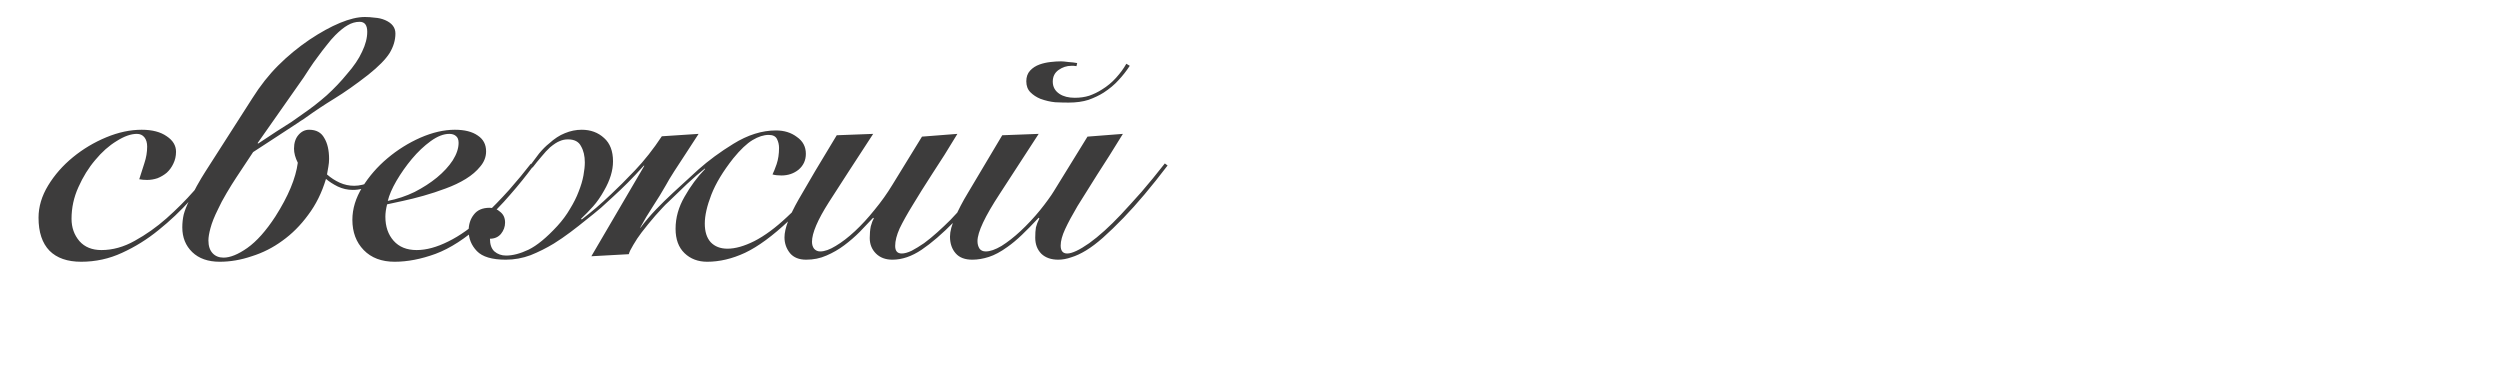 <?xml version="1.0" encoding="UTF-8"?> <svg xmlns="http://www.w3.org/2000/svg" width="400" height="60" viewBox="0 0 400 60" fill="none"> <g clip-path="url(#clip0_26_4)"> <path d="M34.875 26.81C33.518 28.46 32.052 30.183 30.475 31.98C28.898 33.74 27.193 35.353 25.36 36.82C23.563 38.287 21.62 39.497 19.53 40.45C17.477 41.403 15.295 41.88 12.985 41.88C10.785 41.88 9.098 41.293 7.925 40.12C6.752 38.91 6.165 37.15 6.165 34.84C6.165 33.08 6.678 31.357 7.705 29.67C8.732 27.983 10.052 26.48 11.665 25.16C13.278 23.84 15.057 22.777 17 21.97C18.943 21.163 20.832 20.76 22.665 20.76C24.352 20.76 25.69 21.108 26.68 21.805C27.67 22.465 28.165 23.29 28.165 24.28C28.165 24.977 28.018 25.618 27.725 26.205C27.468 26.755 27.12 27.232 26.68 27.635C26.24 28.002 25.745 28.295 25.195 28.515C24.645 28.698 24.095 28.79 23.545 28.79C23.068 28.79 22.647 28.753 22.28 28.68C22.537 27.837 22.812 26.975 23.105 26.095C23.398 25.215 23.545 24.335 23.545 23.455C23.545 22.832 23.398 22.337 23.105 21.97C22.812 21.603 22.408 21.42 21.895 21.42C20.942 21.42 19.86 21.805 18.65 22.575C17.44 23.308 16.303 24.317 15.24 25.6C14.177 26.847 13.278 28.295 12.545 29.945C11.812 31.558 11.445 33.245 11.445 35.005C11.445 36.398 11.867 37.59 12.71 38.58C13.553 39.533 14.727 40.01 16.23 40.01C18.027 40.01 19.805 39.515 21.565 38.525C23.362 37.535 25.048 36.343 26.625 34.95C28.238 33.52 29.705 32.053 31.025 30.55C32.345 29.01 33.463 27.69 34.38 26.59L34.875 26.81ZM62.828 26.865C61.874 28.148 60.829 29.065 59.693 29.615C58.593 30.128 57.511 30.385 56.447 30.385C55.604 30.385 54.797 30.202 54.028 29.835C53.294 29.468 52.671 29.065 52.157 28.625C51.498 30.825 50.544 32.75 49.297 34.4C48.087 36.05 46.712 37.425 45.172 38.525C43.669 39.625 42.038 40.45 40.278 41C38.554 41.587 36.849 41.88 35.163 41.88C33.292 41.88 31.826 41.367 30.762 40.34C29.699 39.313 29.168 37.993 29.168 36.38C29.168 35.683 29.241 35.005 29.387 34.345C29.571 33.648 29.883 32.86 30.323 31.98C30.616 31.43 31.001 30.697 31.477 29.78C31.991 28.863 32.449 28.093 32.852 27.47L40.388 15.7C41.634 13.72 43.009 11.978 44.513 10.475C46.016 8.972 47.684 7.597 49.517 6.35C51.278 5.177 52.909 4.278 54.413 3.655C55.916 3.032 57.236 2.72 58.373 2.72C58.886 2.72 59.417 2.757 59.968 2.83C60.554 2.867 61.104 2.995 61.617 3.215C62.718 3.692 63.267 4.407 63.267 5.36C63.267 6.423 62.956 7.468 62.333 8.495C61.709 9.485 60.572 10.64 58.922 11.96C56.943 13.5 55.146 14.765 53.532 15.755C51.919 16.745 50.398 17.753 48.968 18.78C48.784 18.927 48.509 19.11 48.142 19.33C47.812 19.55 47.428 19.807 46.987 20.1C46.547 20.393 46.071 20.705 45.557 21.035C45.081 21.328 44.604 21.64 44.127 21.97C42.991 22.703 41.781 23.492 40.498 24.335L37.803 28.405C37.362 29.065 36.849 29.89 36.263 30.88C35.676 31.87 35.218 32.732 34.888 33.465C34.301 34.638 33.898 35.647 33.678 36.49C33.458 37.297 33.347 37.957 33.347 38.47C33.347 39.35 33.568 40.028 34.008 40.505C34.447 40.982 35.034 41.22 35.767 41.22C36.831 41.22 38.096 40.707 39.562 39.68C41.066 38.617 42.569 36.93 44.072 34.62C46.126 31.393 47.318 28.533 47.648 26.04C47.244 25.233 47.042 24.482 47.042 23.785C47.042 22.868 47.281 22.135 47.758 21.585C48.234 21.035 48.803 20.76 49.462 20.76C50.599 20.76 51.406 21.2 51.883 22.08C52.396 22.923 52.653 24.042 52.653 25.435C52.653 25.838 52.616 26.242 52.542 26.645C52.469 27.048 52.396 27.47 52.322 27.91C52.946 28.46 53.624 28.9 54.358 29.23C55.091 29.56 55.861 29.725 56.667 29.725C57.511 29.725 58.428 29.505 59.417 29.065C60.444 28.625 61.453 27.782 62.443 26.535L62.828 26.865ZM41.212 22.905L41.322 22.96C42.312 22.3 43.284 21.658 44.237 21.035C45.044 20.522 45.851 20.008 46.657 19.495C47.464 18.945 48.087 18.505 48.528 18.175C49.811 17.295 51.057 16.323 52.267 15.26C53.477 14.16 54.559 13.023 55.513 11.85C56.612 10.603 57.419 9.412 57.932 8.275C58.483 7.138 58.758 6.075 58.758 5.085C58.758 4.022 58.354 3.49 57.547 3.49C56.888 3.49 56.246 3.673 55.623 4.04C55.036 4.37 54.376 4.902 53.642 5.635C53.203 6.075 52.744 6.607 52.267 7.23C51.791 7.817 51.314 8.44 50.837 9.1C50.361 9.723 49.921 10.347 49.517 10.97C49.151 11.557 48.839 12.033 48.583 12.4L41.212 22.905ZM85.31 26.59C84.173 28.13 82.945 29.652 81.625 31.155C80.341 32.658 78.801 34.235 77.005 35.885C74.475 38.158 72.036 39.735 69.69 40.615C67.38 41.458 65.198 41.88 63.145 41.88C61.055 41.88 59.405 41.257 58.195 40.01C56.985 38.763 56.38 37.15 56.38 35.17C56.38 33.41 56.911 31.668 57.975 29.945C59.038 28.222 60.376 26.682 61.99 25.325C63.603 23.968 65.363 22.868 67.27 22.025C69.213 21.182 71.046 20.76 72.77 20.76C74.346 20.76 75.575 21.072 76.455 21.695C77.335 22.282 77.775 23.125 77.775 24.225C77.775 25.105 77.463 25.912 76.84 26.645C76.253 27.378 75.483 28.038 74.53 28.625C73.576 29.212 72.495 29.725 71.285 30.165C70.111 30.605 68.938 30.99 67.765 31.32C66.591 31.65 65.491 31.925 64.465 32.145C63.438 32.365 62.595 32.548 61.935 32.695C61.751 33.428 61.66 34.088 61.66 34.675C61.66 36.252 62.1 37.535 62.98 38.525C63.86 39.515 65.088 40.01 66.665 40.01C68.205 40.01 69.891 39.552 71.725 38.635C73.595 37.718 75.465 36.38 77.335 34.62C78.765 33.263 80.14 31.852 81.46 30.385C82.78 28.882 83.935 27.488 84.925 26.205L85.31 26.59ZM73.375 22.85C73.375 22.337 73.228 21.97 72.935 21.75C72.678 21.53 72.33 21.42 71.89 21.42C70.973 21.42 69.983 21.805 68.92 22.575C67.856 23.345 66.848 24.298 65.895 25.435C64.978 26.535 64.153 27.708 63.42 28.955C62.723 30.165 62.265 31.228 62.045 32.145C63.548 31.852 64.978 31.375 66.335 30.715C67.691 30.018 68.883 29.248 69.91 28.405C70.973 27.525 71.816 26.608 72.44 25.655C73.063 24.665 73.375 23.73 73.375 22.85ZM108.092 36.6C108.092 34.84 108.569 33.135 109.522 31.485C110.475 29.798 111.575 28.313 112.822 27.03L112.767 26.975C111.96 27.598 111.007 28.423 109.907 29.45C108.844 30.477 107.854 31.43 106.937 32.31C106.644 32.567 106.314 32.897 105.947 33.3C105.617 33.667 105.25 34.07 104.847 34.51C104.48 34.95 104.095 35.408 103.692 35.885C103.325 36.362 102.977 36.802 102.647 37.205C102.17 37.828 101.73 38.488 101.327 39.185C100.924 39.845 100.685 40.34 100.612 40.67L94.617 41L103.087 26.535L103.032 26.48C102.079 27.543 101.217 28.46 100.447 29.23C99.677 30 98.889 30.752 98.082 31.485C97.532 31.998 96.89 32.585 96.157 33.245C95.424 33.868 94.635 34.51 93.792 35.17C92.985 35.83 92.142 36.49 91.262 37.15C90.382 37.81 89.502 38.415 88.622 38.965C87.412 39.698 86.165 40.322 84.882 40.835C83.599 41.312 82.279 41.55 80.922 41.55C78.722 41.55 77.182 41.092 76.302 40.175C75.422 39.258 74.982 38.177 74.982 36.93C74.982 35.903 75.257 35.042 75.807 34.345C76.357 33.612 77.2 33.245 78.337 33.245C78.997 33.245 79.565 33.465 80.042 33.905C80.555 34.308 80.812 34.877 80.812 35.61C80.812 36.27 80.592 36.875 80.152 37.425C79.712 37.938 79.125 38.195 78.392 38.195C78.392 39.112 78.63 39.79 79.107 40.23C79.62 40.67 80.244 40.89 80.977 40.89C82.04 40.89 83.232 40.578 84.552 39.955C85.909 39.295 87.449 38.03 89.172 36.16C89.979 35.28 90.657 34.363 91.207 33.41C91.794 32.457 92.252 31.54 92.582 30.66C92.949 29.743 93.205 28.882 93.352 28.075C93.499 27.268 93.572 26.572 93.572 25.985C93.572 24.958 93.37 24.097 92.967 23.4C92.6 22.667 91.904 22.3 90.877 22.3C90.4 22.3 89.96 22.392 89.557 22.575C89.154 22.722 88.64 23.052 88.017 23.565C87.577 23.968 87.119 24.463 86.642 25.05C86.165 25.6 85.689 26.187 85.212 26.81L84.772 26.535C85.249 25.875 85.744 25.215 86.257 24.555C86.807 23.895 87.339 23.363 87.852 22.96C88.695 22.19 89.539 21.64 90.382 21.31C91.262 20.943 92.16 20.76 93.077 20.76C94.507 20.76 95.699 21.2 96.652 22.08C97.605 22.923 98.082 24.17 98.082 25.82C98.082 27.287 97.605 28.845 96.652 30.495C96.102 31.485 95.515 32.328 94.892 33.025C94.269 33.722 93.627 34.382 92.967 35.005L93.077 35.115C93.884 34.492 94.654 33.868 95.387 33.245C96.157 32.585 96.964 31.852 97.807 31.045C98.87 30.055 100.135 28.79 101.602 27.25C103.105 25.673 104.535 23.858 105.892 21.805L111.777 21.42C111.007 22.593 110.292 23.693 109.632 24.72C109.045 25.6 108.459 26.498 107.872 27.415C107.285 28.332 106.845 29.065 106.552 29.615C105.929 30.715 105.232 31.852 104.462 33.025C103.692 34.198 103.014 35.335 102.427 36.435H102.482C103.252 35.408 104.077 34.437 104.957 33.52C105.837 32.603 106.754 31.705 107.707 30.825C108.77 29.835 110.109 28.607 111.722 27.14C113.372 25.673 115.242 24.298 117.332 23.015C119.642 21.585 121.915 20.87 124.152 20.87C125.472 20.87 126.59 21.218 127.507 21.915C128.46 22.575 128.937 23.473 128.937 24.61C128.937 25.637 128.552 26.48 127.782 27.14C127.012 27.763 126.095 28.075 125.032 28.075C124.445 28.075 123.969 28.02 123.602 27.91C123.785 27.543 124.005 26.993 124.262 26.26C124.519 25.49 124.647 24.628 124.647 23.675C124.647 23.162 124.537 22.685 124.317 22.245C124.097 21.805 123.657 21.585 122.997 21.585C122.19 21.585 121.329 21.86 120.412 22.41C119.495 22.96 118.469 23.932 117.332 25.325C115.682 27.415 114.509 29.358 113.812 31.155C113.115 32.952 112.767 34.492 112.767 35.775C112.767 37.058 113.079 38.048 113.702 38.745C114.362 39.442 115.26 39.79 116.397 39.79C117.644 39.79 119.074 39.387 120.687 38.58C122.337 37.737 124.079 36.453 125.912 34.73C128.075 32.75 130.495 30.018 133.172 26.535L133.502 26.81C132.329 28.35 131.119 29.872 129.872 31.375C128.625 32.878 127.415 34.18 126.242 35.28C123.639 37.737 121.292 39.46 119.202 40.45C117.149 41.403 115.132 41.88 113.152 41.88C111.685 41.88 110.475 41.422 109.522 40.505C108.569 39.588 108.092 38.287 108.092 36.6ZM153.183 21.42C151.753 23.803 150.415 25.93 149.168 27.8C147.958 29.67 146.913 31.338 146.033 32.805C145.153 34.235 144.456 35.482 143.943 36.545C143.466 37.608 143.228 38.543 143.228 39.35C143.228 40.157 143.576 40.56 144.273 40.56C144.713 40.56 145.245 40.413 145.868 40.12C146.491 39.79 147.151 39.387 147.848 38.91C148.545 38.397 149.26 37.81 149.993 37.15C150.726 36.49 151.423 35.83 152.083 35.17C152.89 34.327 153.678 33.483 154.448 32.64C155.255 31.76 155.988 30.917 156.648 30.11C157.345 29.303 157.968 28.57 158.518 27.91C159.068 27.213 159.526 26.627 159.893 26.15L160.333 26.48C159.453 27.653 158.335 29.065 156.978 30.715C155.621 32.328 154.173 33.923 152.633 35.5C150.763 37.407 149.04 38.892 147.463 39.955C145.886 41.018 144.328 41.55 142.788 41.55C141.688 41.55 140.808 41.22 140.148 40.56C139.488 39.9 139.158 39.075 139.158 38.085C139.158 37.388 139.213 36.765 139.323 36.215C139.47 35.665 139.635 35.243 139.818 34.95L139.708 34.84C139.048 35.537 138.333 36.288 137.563 37.095C136.793 37.865 135.968 38.58 135.088 39.24C134.208 39.9 133.255 40.45 132.228 40.89C131.238 41.33 130.156 41.55 128.983 41.55C127.846 41.55 126.985 41.202 126.398 40.505C125.811 39.772 125.518 38.928 125.518 37.975C125.518 36.582 126.27 34.565 127.773 31.925C129.276 29.285 131.311 25.857 133.878 21.64L139.708 21.42C136.811 25.857 134.446 29.505 132.613 32.365C130.816 35.188 129.918 37.297 129.918 38.69C129.918 39.13 130.028 39.497 130.248 39.79C130.505 40.083 130.835 40.23 131.238 40.23C131.935 40.23 132.76 39.937 133.713 39.35C134.703 38.763 135.73 37.975 136.793 36.985C137.856 35.995 138.901 34.858 139.928 33.575C140.991 32.292 141.945 30.953 142.788 29.56L147.518 21.86L153.183 21.42ZM166.188 34.84C165.198 35.903 164.299 36.82 163.493 37.59C162.686 38.36 161.916 39.002 161.183 39.515C160.119 40.285 159.129 40.817 158.213 41.11C157.296 41.403 156.416 41.55 155.573 41.55C154.399 41.55 153.519 41.22 152.932 40.56C152.309 39.863 151.998 38.965 151.998 37.865C151.998 37.022 152.272 35.995 152.822 34.785C153.336 33.575 154.014 32.273 154.858 30.88L160.358 21.64L166.188 21.42L159.973 30.99C157.589 34.62 156.398 37.15 156.398 38.58C156.398 39.057 156.508 39.46 156.728 39.79C156.948 40.083 157.278 40.23 157.718 40.23C158.414 40.23 159.258 39.937 160.248 39.35C161.238 38.727 162.246 37.938 163.273 36.985C163.786 36.508 164.318 35.977 164.868 35.39C165.418 34.803 165.931 34.217 166.408 33.63C166.884 33.043 167.306 32.493 167.673 31.98C168.076 31.43 168.388 30.972 168.608 30.605L173.998 21.86L179.663 21.42C178.159 23.877 176.784 26.058 175.538 27.965C174.328 29.872 173.283 31.54 172.403 32.97C171.559 34.4 170.899 35.628 170.423 36.655C169.946 37.682 169.708 38.562 169.708 39.295C169.708 40.138 170.056 40.56 170.753 40.56C171.523 40.56 172.696 40.01 174.273 38.91C175.849 37.773 177.536 36.252 179.333 34.345C180.359 33.245 181.459 32.035 182.633 30.715C183.806 29.358 185.053 27.837 186.373 26.15L186.813 26.48C185.529 28.167 184.301 29.707 183.128 31.1C181.954 32.493 180.836 33.74 179.773 34.84C178.563 36.087 177.463 37.15 176.473 38.03C175.519 38.873 174.621 39.552 173.778 40.065C172.934 40.578 172.146 40.945 171.413 41.165C170.679 41.422 169.983 41.55 169.323 41.55C168.186 41.55 167.288 41.238 166.628 40.615C165.968 39.955 165.638 39.093 165.638 38.03C165.638 37.37 165.674 36.82 165.748 36.38C165.858 35.94 166.041 35.463 166.298 34.95L166.188 34.84ZM180.763 10.53C180.213 11.373 179.608 12.143 178.948 12.84C178.324 13.537 177.536 14.197 176.583 14.82C175.886 15.26 175.079 15.645 174.163 15.975C173.246 16.268 172.183 16.415 170.973 16.415C170.349 16.415 169.634 16.397 168.828 16.36C168.058 16.287 167.269 16.103 166.463 15.81C165.839 15.553 165.308 15.205 164.868 14.765C164.428 14.325 164.208 13.738 164.208 13.005C164.208 12.308 164.409 11.74 164.813 11.3C165.216 10.86 165.729 10.53 166.353 10.31C166.866 10.127 167.434 9.998 168.058 9.925C168.681 9.852 169.249 9.815 169.763 9.815C170.019 9.815 170.423 9.852 170.973 9.925C171.523 9.962 171.981 10.017 172.348 10.09L172.238 10.585C172.054 10.548 171.908 10.53 171.798 10.53C171.688 10.53 171.559 10.53 171.413 10.53C170.679 10.53 170.001 10.75 169.378 11.19C168.754 11.63 168.443 12.253 168.443 13.06C168.443 13.903 168.809 14.563 169.543 15.04C170.166 15.443 170.973 15.645 171.963 15.645C172.806 15.645 173.576 15.535 174.273 15.315C175.006 15.058 175.684 14.728 176.308 14.325C177.151 13.812 177.903 13.188 178.563 12.455C179.259 11.685 179.809 10.933 180.213 10.2L180.763 10.53Z" fill="#3D3C3C"></path> </g> <defs> <clipPath id="clip0_26_4"> <rect width="400" height="60" fill="white"></rect> </clipPath> </defs> </svg> 